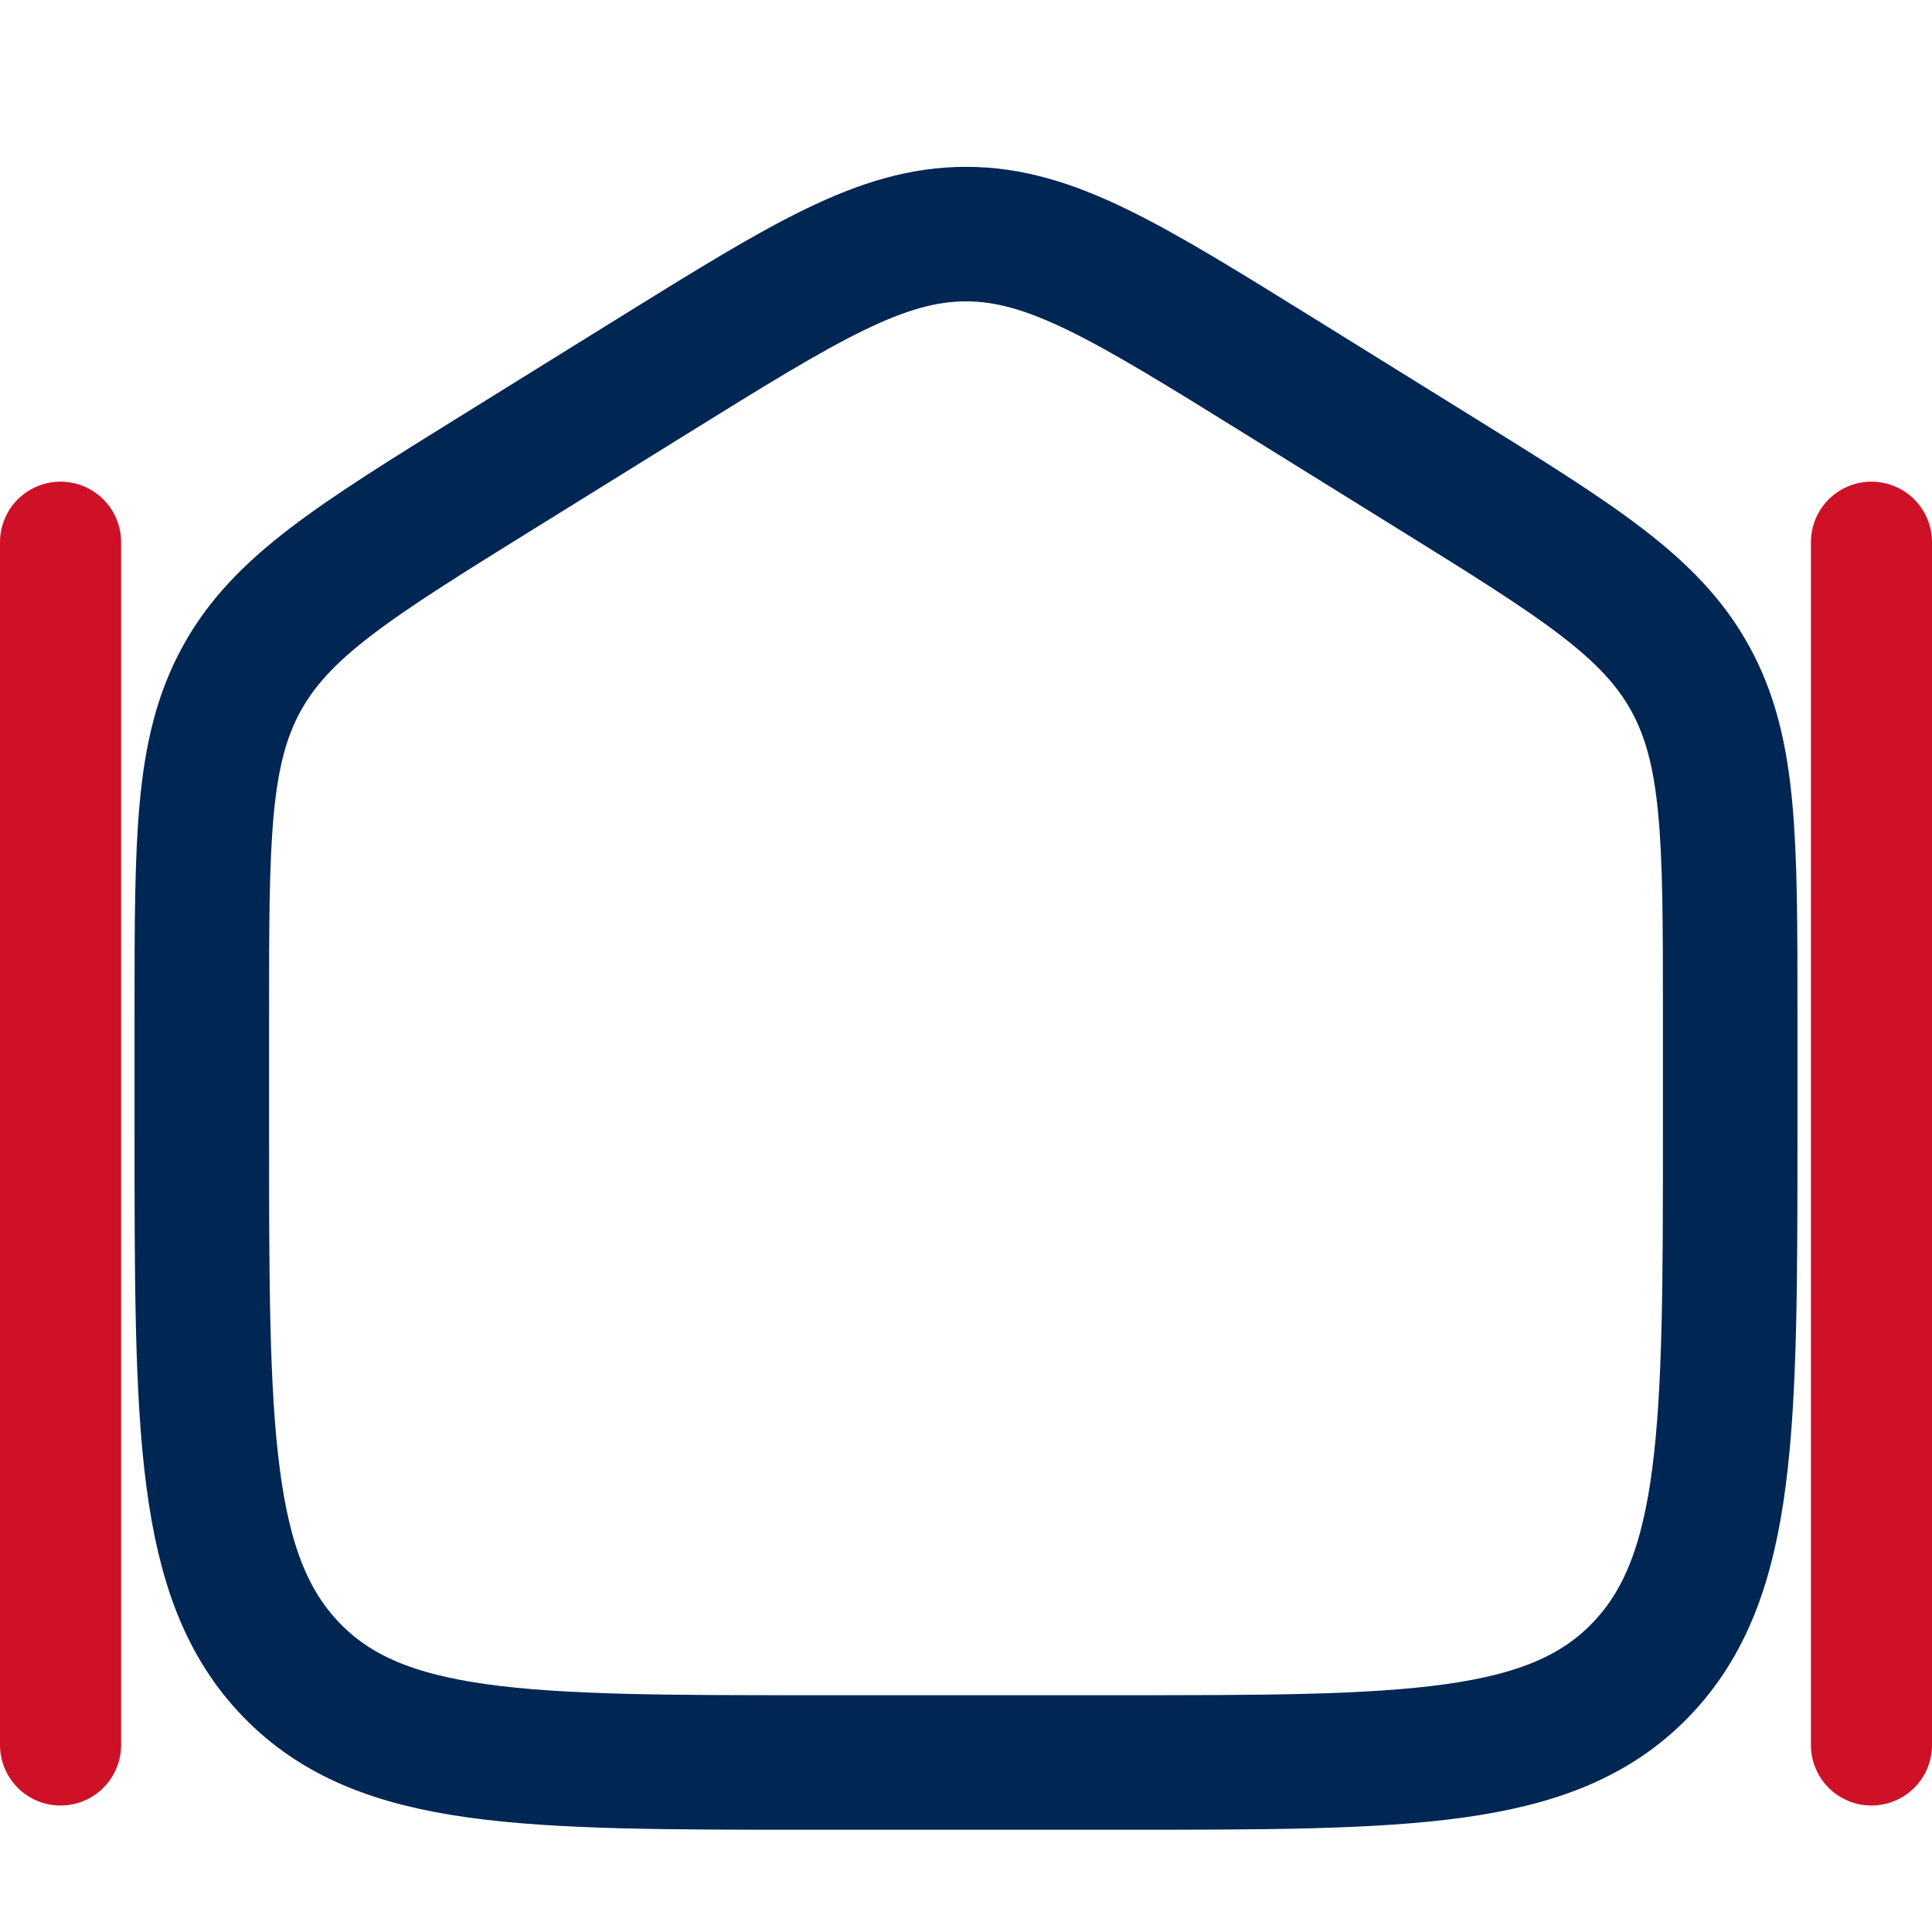 <svg width="718" height="718" viewBox="0 0 718 718" fill="none" xmlns="http://www.w3.org/2000/svg">
<path d="M75 376.791C75 311.8 75 279.304 89.745 252.366C104.491 225.428 131.429 208.708 185.306 175.271L242.106 140.019C299.059 104.673 327.536 87 359 87C390.464 87 418.941 104.673 475.894 140.019L532.694 175.271C586.572 208.708 613.509 225.428 628.255 252.366C643 279.304 643 311.8 643 376.791V419.99C643 530.773 643 586.167 609.727 620.582C576.456 655 522.902 655 415.8 655H302.2C195.097 655 141.545 655 108.273 620.582C75 586.167 75 530.773 75 419.99V376.791Z" stroke="#002654" stroke-width="50"/>
<line x1="22.5" y1="201.5" x2="22.5" y2="648.5" stroke="#CE1126" stroke-width="45" stroke-linecap="round"/>
<line x1="695.5" y1="648.5" x2="695.5" y2="201.5" stroke="#CE1126" stroke-width="45" stroke-linecap="round"/>
</svg>
